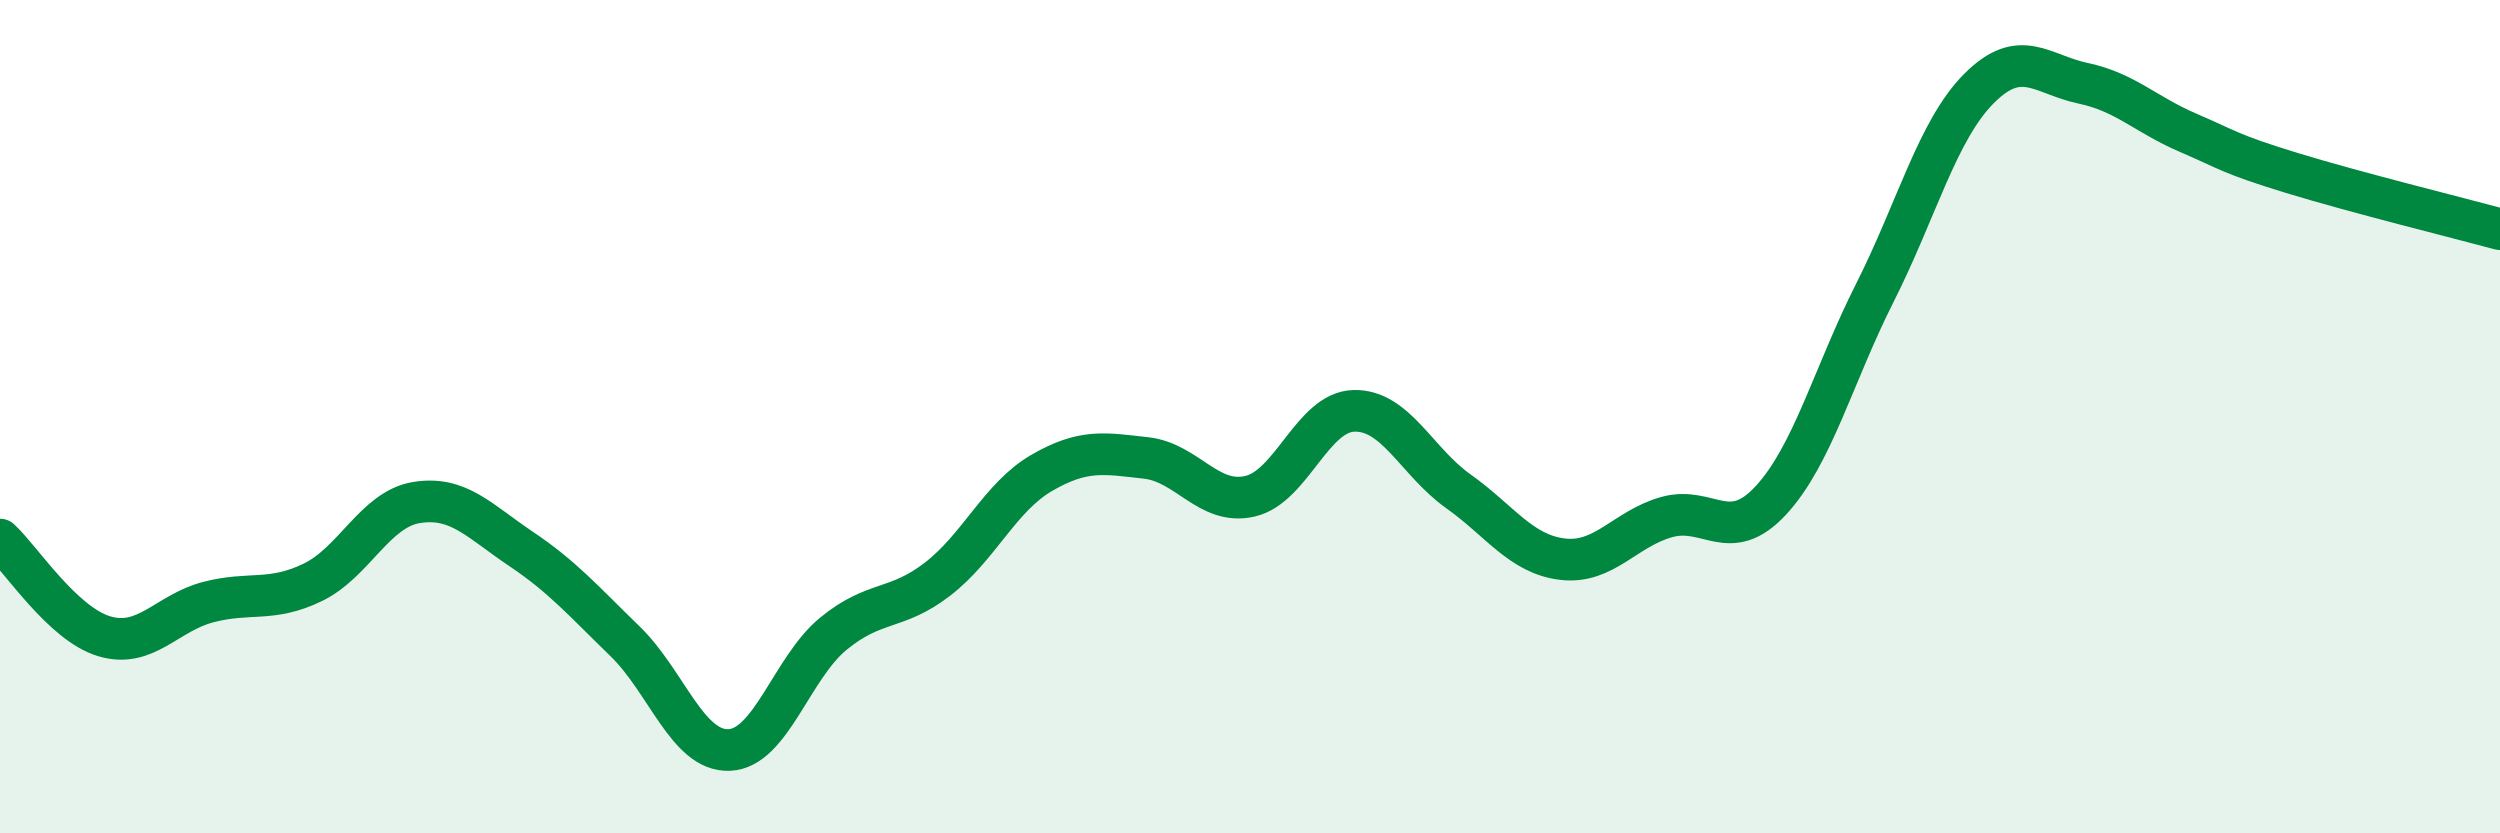 
    <svg width="60" height="20" viewBox="0 0 60 20" xmlns="http://www.w3.org/2000/svg">
      <path
        d="M 0,12.95 C 0.5,13.41 1.5,14.97 2.5,15.27 C 3.5,15.57 4,14.71 5,14.45 C 6,14.19 6.5,14.46 7.5,13.98 C 8.5,13.5 9,12.22 10,12.06 C 11,11.9 11.5,12.5 12.5,13.17 C 13.5,13.84 14,14.42 15,15.39 C 16,16.36 16.5,18.04 17.5,18 C 18.5,17.96 19,16.03 20,15.21 C 21,14.39 21.5,14.67 22.5,13.9 C 23.5,13.13 24,11.93 25,11.35 C 26,10.77 26.5,10.88 27.5,10.99 C 28.5,11.1 29,12.14 30,11.91 C 31,11.68 31.5,9.88 32.5,9.86 C 33.5,9.84 34,11.08 35,11.79 C 36,12.5 36.5,13.3 37.5,13.42 C 38.5,13.54 39,12.69 40,12.41 C 41,12.13 41.5,13.09 42.5,12.01 C 43.5,10.93 44,9 45,7.02 C 46,5.04 46.5,3.12 47.5,2.12 C 48.5,1.12 49,1.79 50,2 C 51,2.21 51.5,2.75 52.5,3.18 C 53.5,3.61 53.5,3.69 55,4.15 C 56.5,4.61 59,5.23 60,5.5L60 20L0 20Z"
        fill="#008740"
        opacity="0.1"
        stroke-linecap="round"
        stroke-linejoin="round"
      />
      <path
        d="M 0,12.95 C 0.5,13.41 1.5,14.97 2.5,15.27 C 3.5,15.57 4,14.71 5,14.45 C 6,14.19 6.5,14.46 7.5,13.98 C 8.5,13.5 9,12.22 10,12.06 C 11,11.9 11.5,12.5 12.5,13.17 C 13.5,13.84 14,14.42 15,15.39 C 16,16.36 16.5,18.04 17.5,18 C 18.5,17.96 19,16.03 20,15.21 C 21,14.39 21.5,14.67 22.5,13.9 C 23.5,13.13 24,11.93 25,11.35 C 26,10.77 26.5,10.88 27.5,10.99 C 28.5,11.1 29,12.14 30,11.91 C 31,11.68 31.5,9.88 32.5,9.86 C 33.5,9.84 34,11.08 35,11.79 C 36,12.5 36.5,13.3 37.5,13.42 C 38.5,13.54 39,12.69 40,12.41 C 41,12.13 41.5,13.09 42.5,12.01 C 43.5,10.93 44,9 45,7.02 C 46,5.04 46.5,3.12 47.5,2.12 C 48.5,1.12 49,1.79 50,2 C 51,2.21 51.5,2.75 52.5,3.18 C 53.5,3.61 53.5,3.69 55,4.15 C 56.5,4.61 59,5.23 60,5.5"
        stroke="#008740"
        stroke-width="1"
        fill="none"
        stroke-linecap="round"
        stroke-linejoin="round"
      />
    </svg>
  
